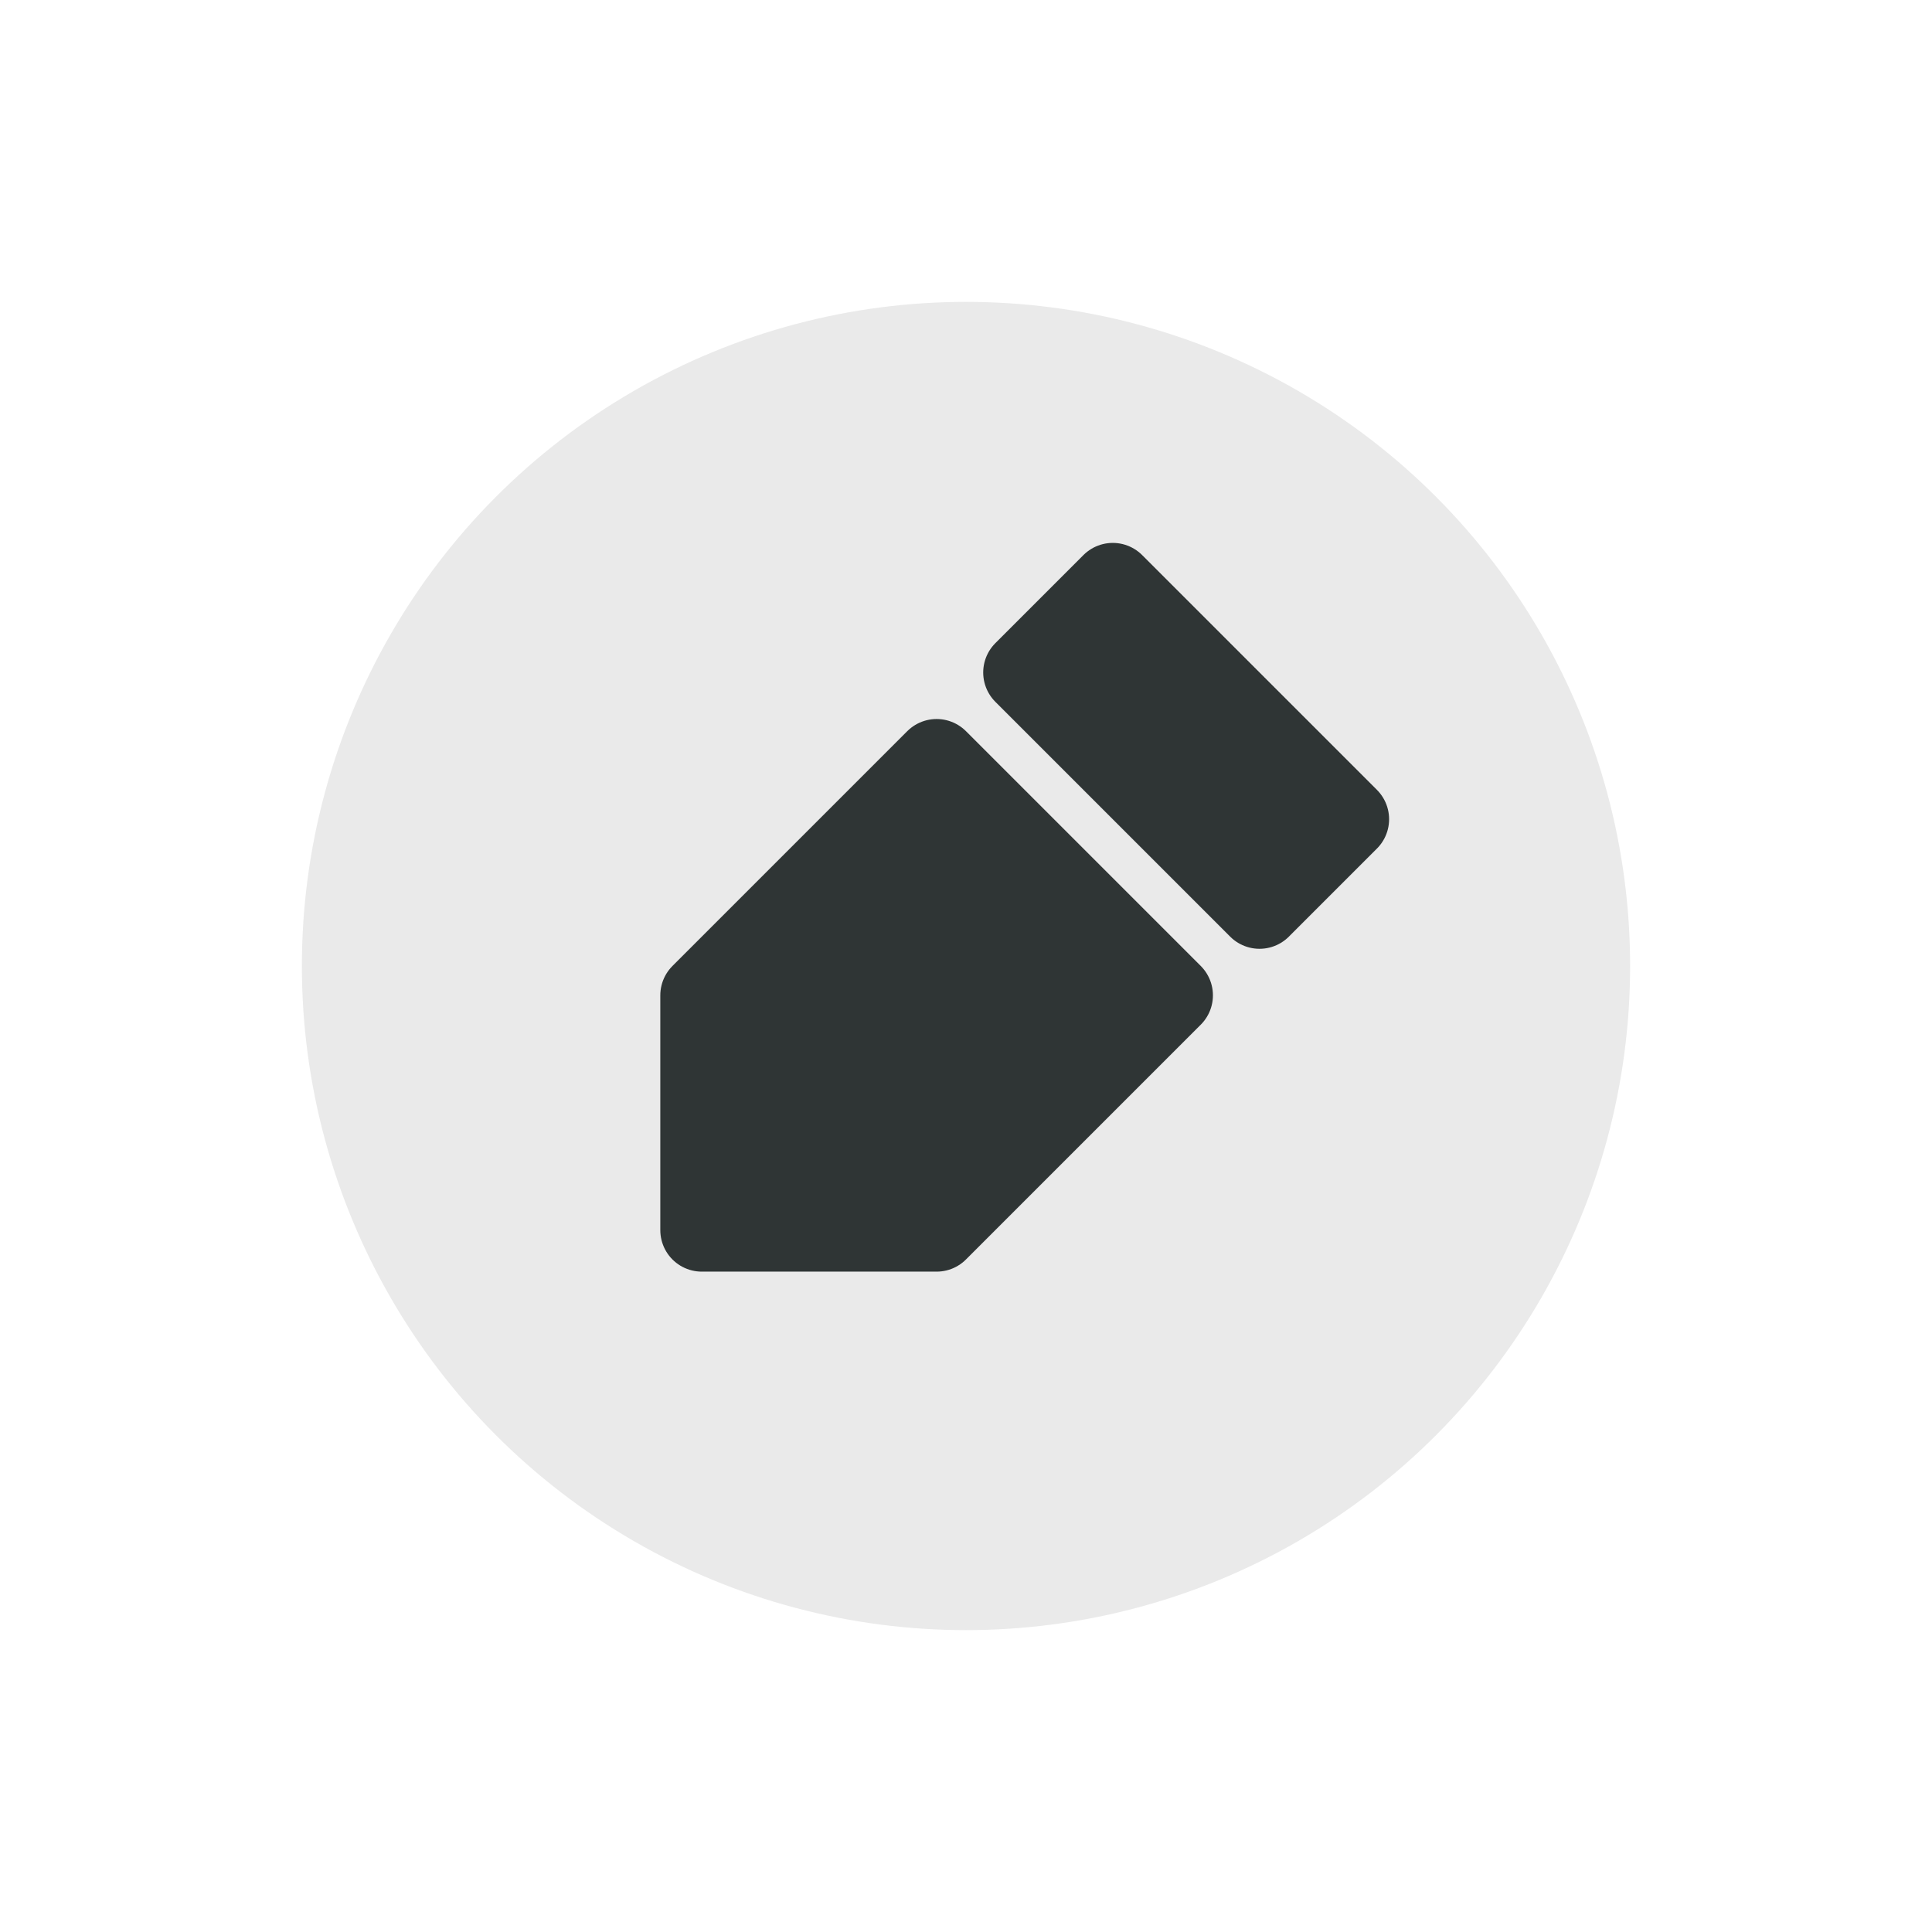 <?xml version="1.0" encoding="UTF-8"?>
<svg width="32px" height="32px" viewBox="0 0 32 32" version="1.1" xmlns="http://www.w3.org/2000/svg" xmlns:xlink="http://www.w3.org/1999/xlink">
    <title>iconFunktionListeEdit</title>
    <g id="iconFunktionListeEdit" stroke="none" stroke-width="1" fill="none" fill-rule="evenodd">
        <circle id="Oval-Copy-5" fill="#EAEAEA" cx="16" cy="16" r="11"></circle>
        <g id="iconHelp" transform="translate(9.68, 9.68)" fill="#2F3535" stroke="#2F3535" stroke-linecap="round" stroke-linejoin="round" stroke-width="1.375">
            <path d="M0.736,7.778 L3.486,10.528 L8.986,10.528 C8.986,6.862 8.986,5.028 8.986,5.028 C8.986,5.028 3.486,5.028 3.486,5.028 C3.486,5.028 2.57,5.945 0.736,7.778 Z" id="Path-3" transform="translate(4.861, 7.778) rotate(-45) translate(-4.861, -7.778)"></path>
            <path d="M8.935,5.424 L10.998,5.424 C10.998,1.757 10.998,-0.076 10.998,-0.076 C10.998,-0.076 8.935,-0.076 8.935,-0.076 C8.935,-0.076 8.935,1.757 8.935,5.424 Z" id="Path-3-Copy" transform="translate(9.966, 2.674) rotate(-45) translate(-9.966, -2.674)"></path>
        </g>
    </g>
</svg>